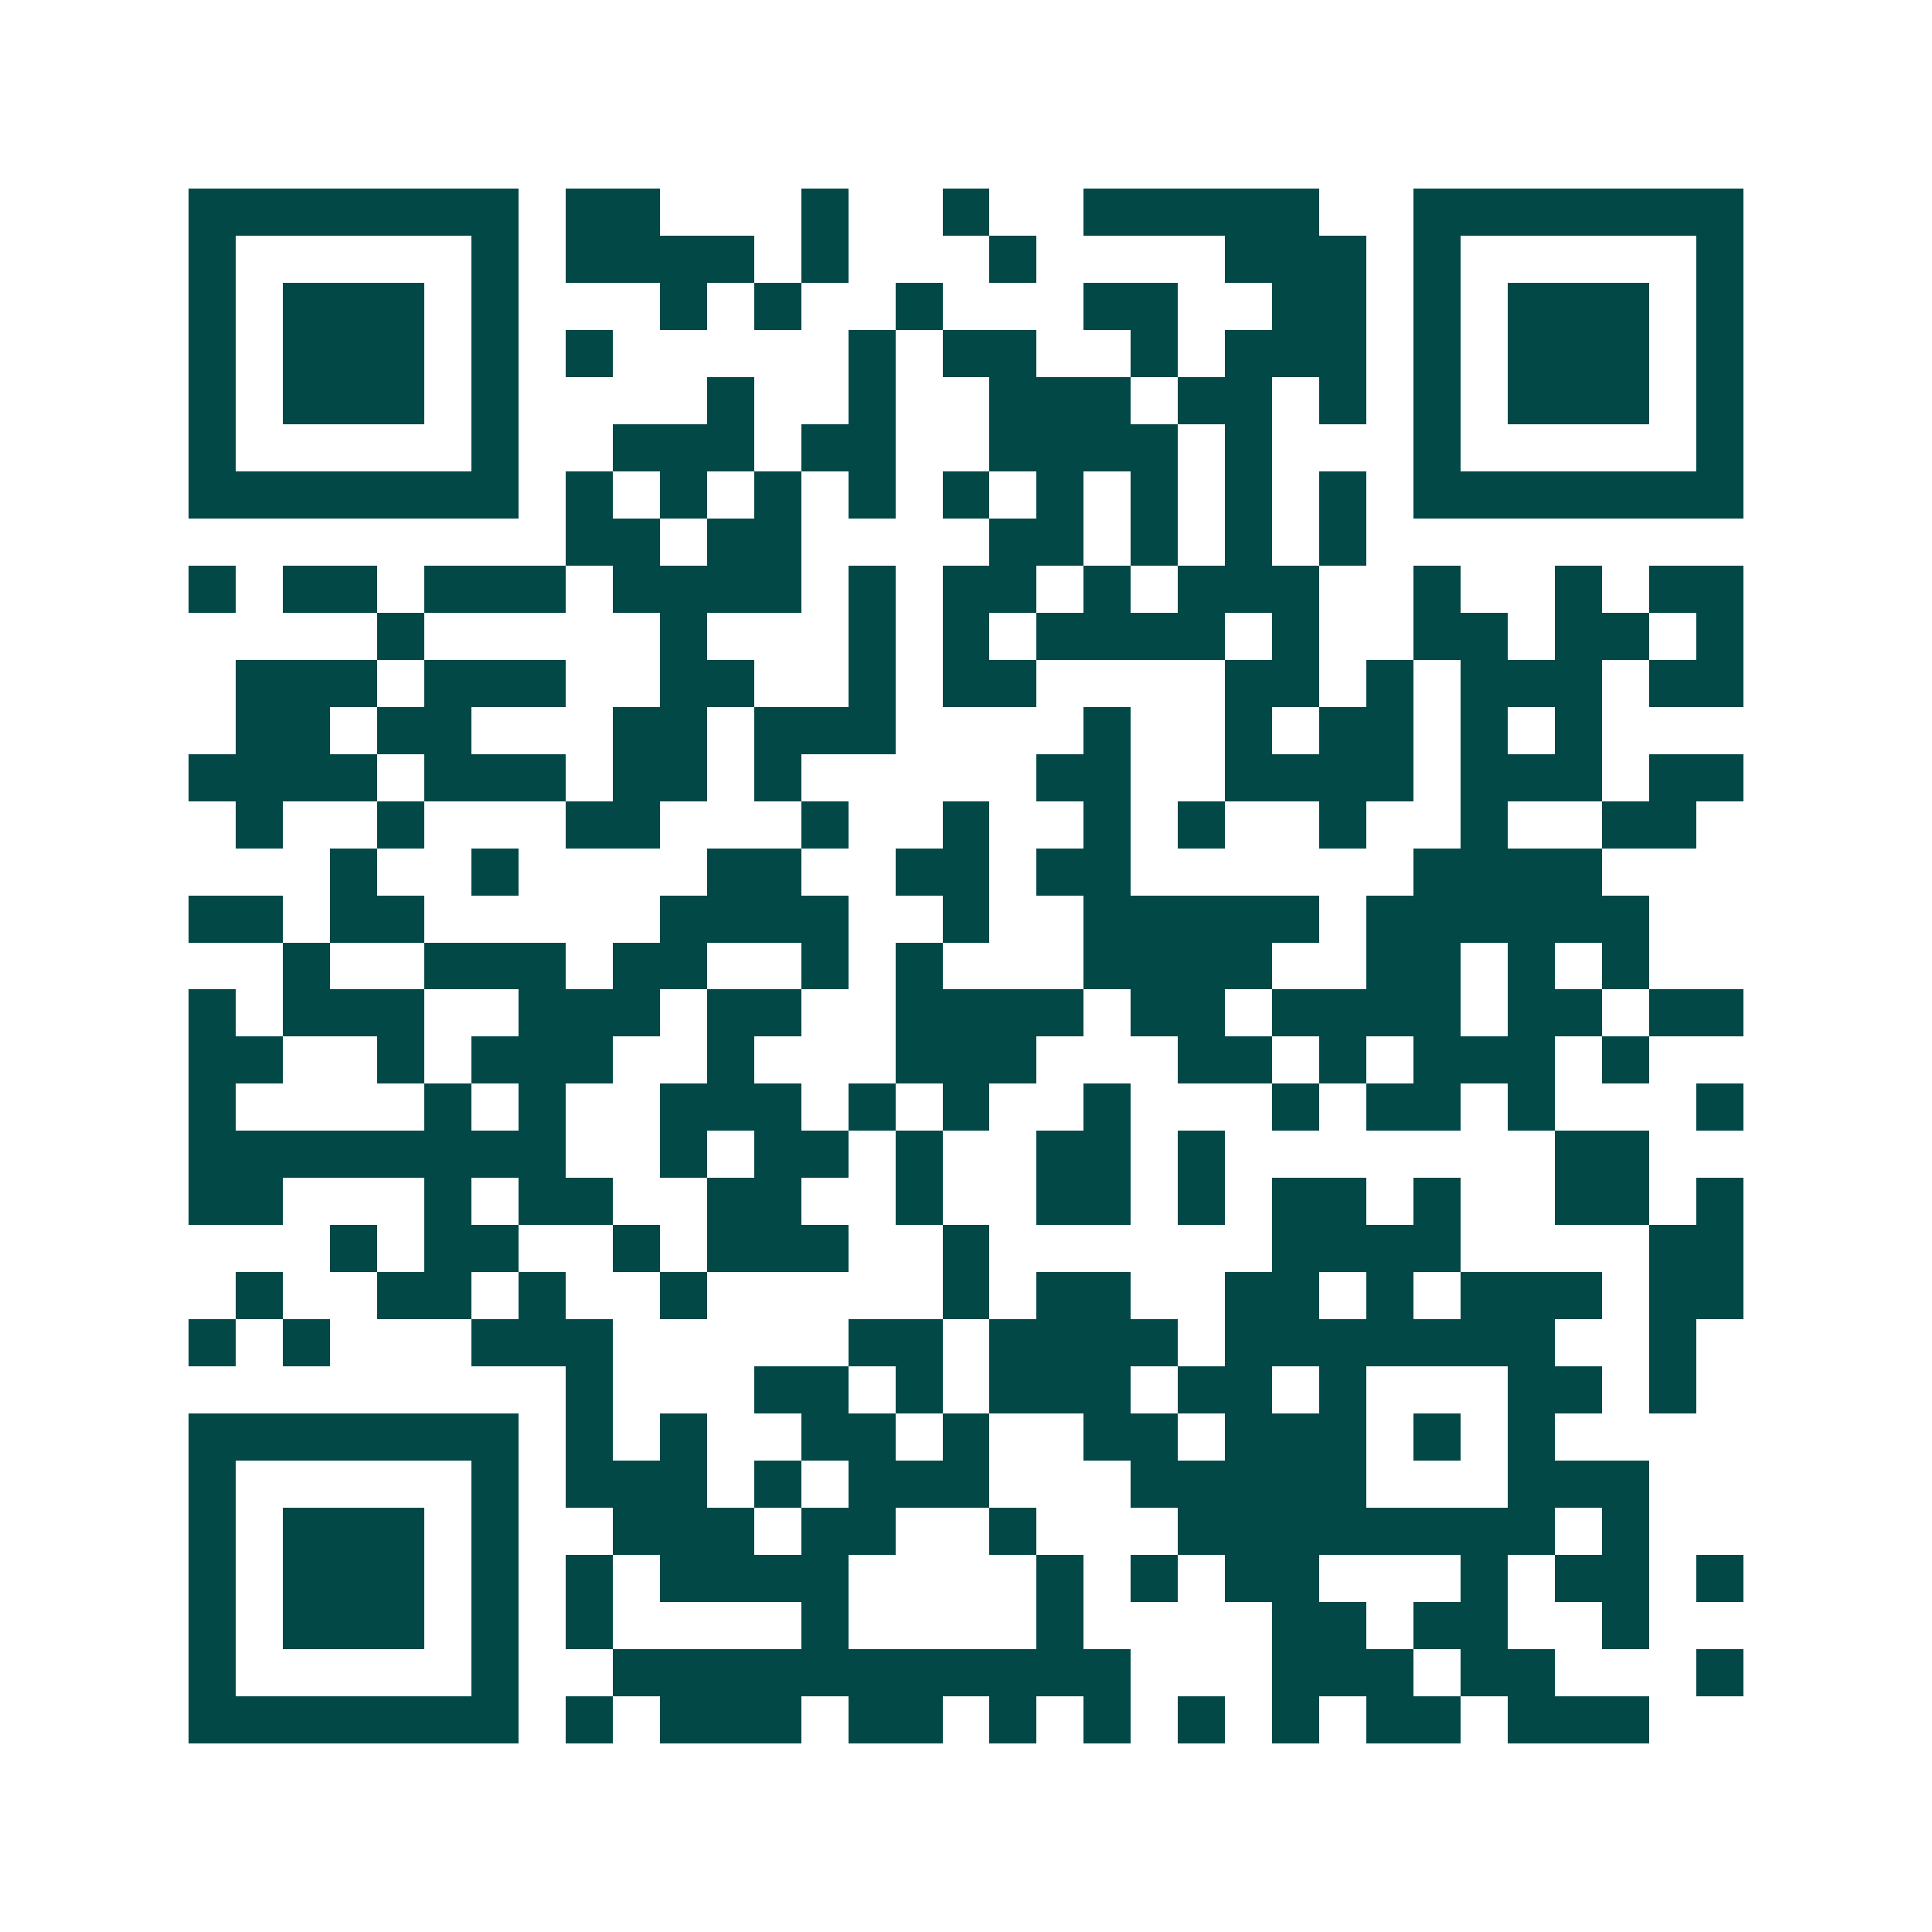 <svg xmlns="http://www.w3.org/2000/svg" width="200" height="200" viewBox="0 0 41 41" shape-rendering="crispEdges"><path fill="#ffffff" d="M0 0h41v41H0z"/><path stroke="#014847" d="M4 4.5h7m1 0h2m3 0h1m2 0h1m2 0h5m2 0h7M4 5.5h1m5 0h1m1 0h4m1 0h1m3 0h1m4 0h3m1 0h1m5 0h1M4 6.5h1m1 0h3m1 0h1m3 0h1m1 0h1m2 0h1m3 0h2m2 0h2m1 0h1m1 0h3m1 0h1M4 7.5h1m1 0h3m1 0h1m1 0h1m5 0h1m1 0h2m2 0h1m1 0h3m1 0h1m1 0h3m1 0h1M4 8.5h1m1 0h3m1 0h1m4 0h1m2 0h1m2 0h3m1 0h2m1 0h1m1 0h1m1 0h3m1 0h1M4 9.5h1m5 0h1m2 0h3m1 0h2m2 0h4m1 0h1m3 0h1m5 0h1M4 10.5h7m1 0h1m1 0h1m1 0h1m1 0h1m1 0h1m1 0h1m1 0h1m1 0h1m1 0h1m1 0h7M12 11.5h2m1 0h2m4 0h2m1 0h1m1 0h1m1 0h1M4 12.5h1m1 0h2m1 0h3m1 0h4m1 0h1m1 0h2m1 0h1m1 0h3m2 0h1m2 0h1m1 0h2M8 13.5h1m5 0h1m3 0h1m1 0h1m1 0h4m1 0h1m2 0h2m1 0h2m1 0h1M5 14.5h3m1 0h3m2 0h2m2 0h1m1 0h2m4 0h2m1 0h1m1 0h3m1 0h2M5 15.5h2m1 0h2m3 0h2m1 0h3m4 0h1m2 0h1m1 0h2m1 0h1m1 0h1M4 16.5h4m1 0h3m1 0h2m1 0h1m5 0h2m2 0h4m1 0h3m1 0h2M5 17.5h1m2 0h1m3 0h2m3 0h1m2 0h1m2 0h1m1 0h1m2 0h1m2 0h1m2 0h2M7 18.5h1m2 0h1m4 0h2m2 0h2m1 0h2m6 0h4M4 19.5h2m1 0h2m5 0h4m2 0h1m2 0h5m1 0h6M6 20.5h1m2 0h3m1 0h2m2 0h1m1 0h1m3 0h4m2 0h2m1 0h1m1 0h1M4 21.5h1m1 0h3m2 0h3m1 0h2m2 0h4m1 0h2m1 0h4m1 0h2m1 0h2M4 22.5h2m2 0h1m1 0h3m2 0h1m3 0h3m3 0h2m1 0h1m1 0h3m1 0h1M4 23.5h1m4 0h1m1 0h1m2 0h3m1 0h1m1 0h1m2 0h1m3 0h1m1 0h2m1 0h1m3 0h1M4 24.5h8m2 0h1m1 0h2m1 0h1m2 0h2m1 0h1m7 0h2M4 25.5h2m3 0h1m1 0h2m2 0h2m2 0h1m2 0h2m1 0h1m1 0h2m1 0h1m2 0h2m1 0h1M7 26.5h1m1 0h2m2 0h1m1 0h3m2 0h1m6 0h4m4 0h2M5 27.5h1m2 0h2m1 0h1m2 0h1m5 0h1m1 0h2m2 0h2m1 0h1m1 0h3m1 0h2M4 28.5h1m1 0h1m3 0h3m5 0h2m1 0h4m1 0h7m2 0h1M12 29.5h1m3 0h2m1 0h1m1 0h3m1 0h2m1 0h1m3 0h2m1 0h1M4 30.5h7m1 0h1m1 0h1m2 0h2m1 0h1m2 0h2m1 0h3m1 0h1m1 0h1M4 31.5h1m5 0h1m1 0h3m1 0h1m1 0h3m3 0h5m3 0h3M4 32.5h1m1 0h3m1 0h1m2 0h3m1 0h2m2 0h1m3 0h8m1 0h1M4 33.5h1m1 0h3m1 0h1m1 0h1m1 0h4m4 0h1m1 0h1m1 0h2m3 0h1m1 0h2m1 0h1M4 34.5h1m1 0h3m1 0h1m1 0h1m4 0h1m4 0h1m4 0h2m1 0h2m2 0h1M4 35.5h1m5 0h1m2 0h11m3 0h3m1 0h2m3 0h1M4 36.5h7m1 0h1m1 0h3m1 0h2m1 0h1m1 0h1m1 0h1m1 0h1m1 0h2m1 0h3"/></svg>
